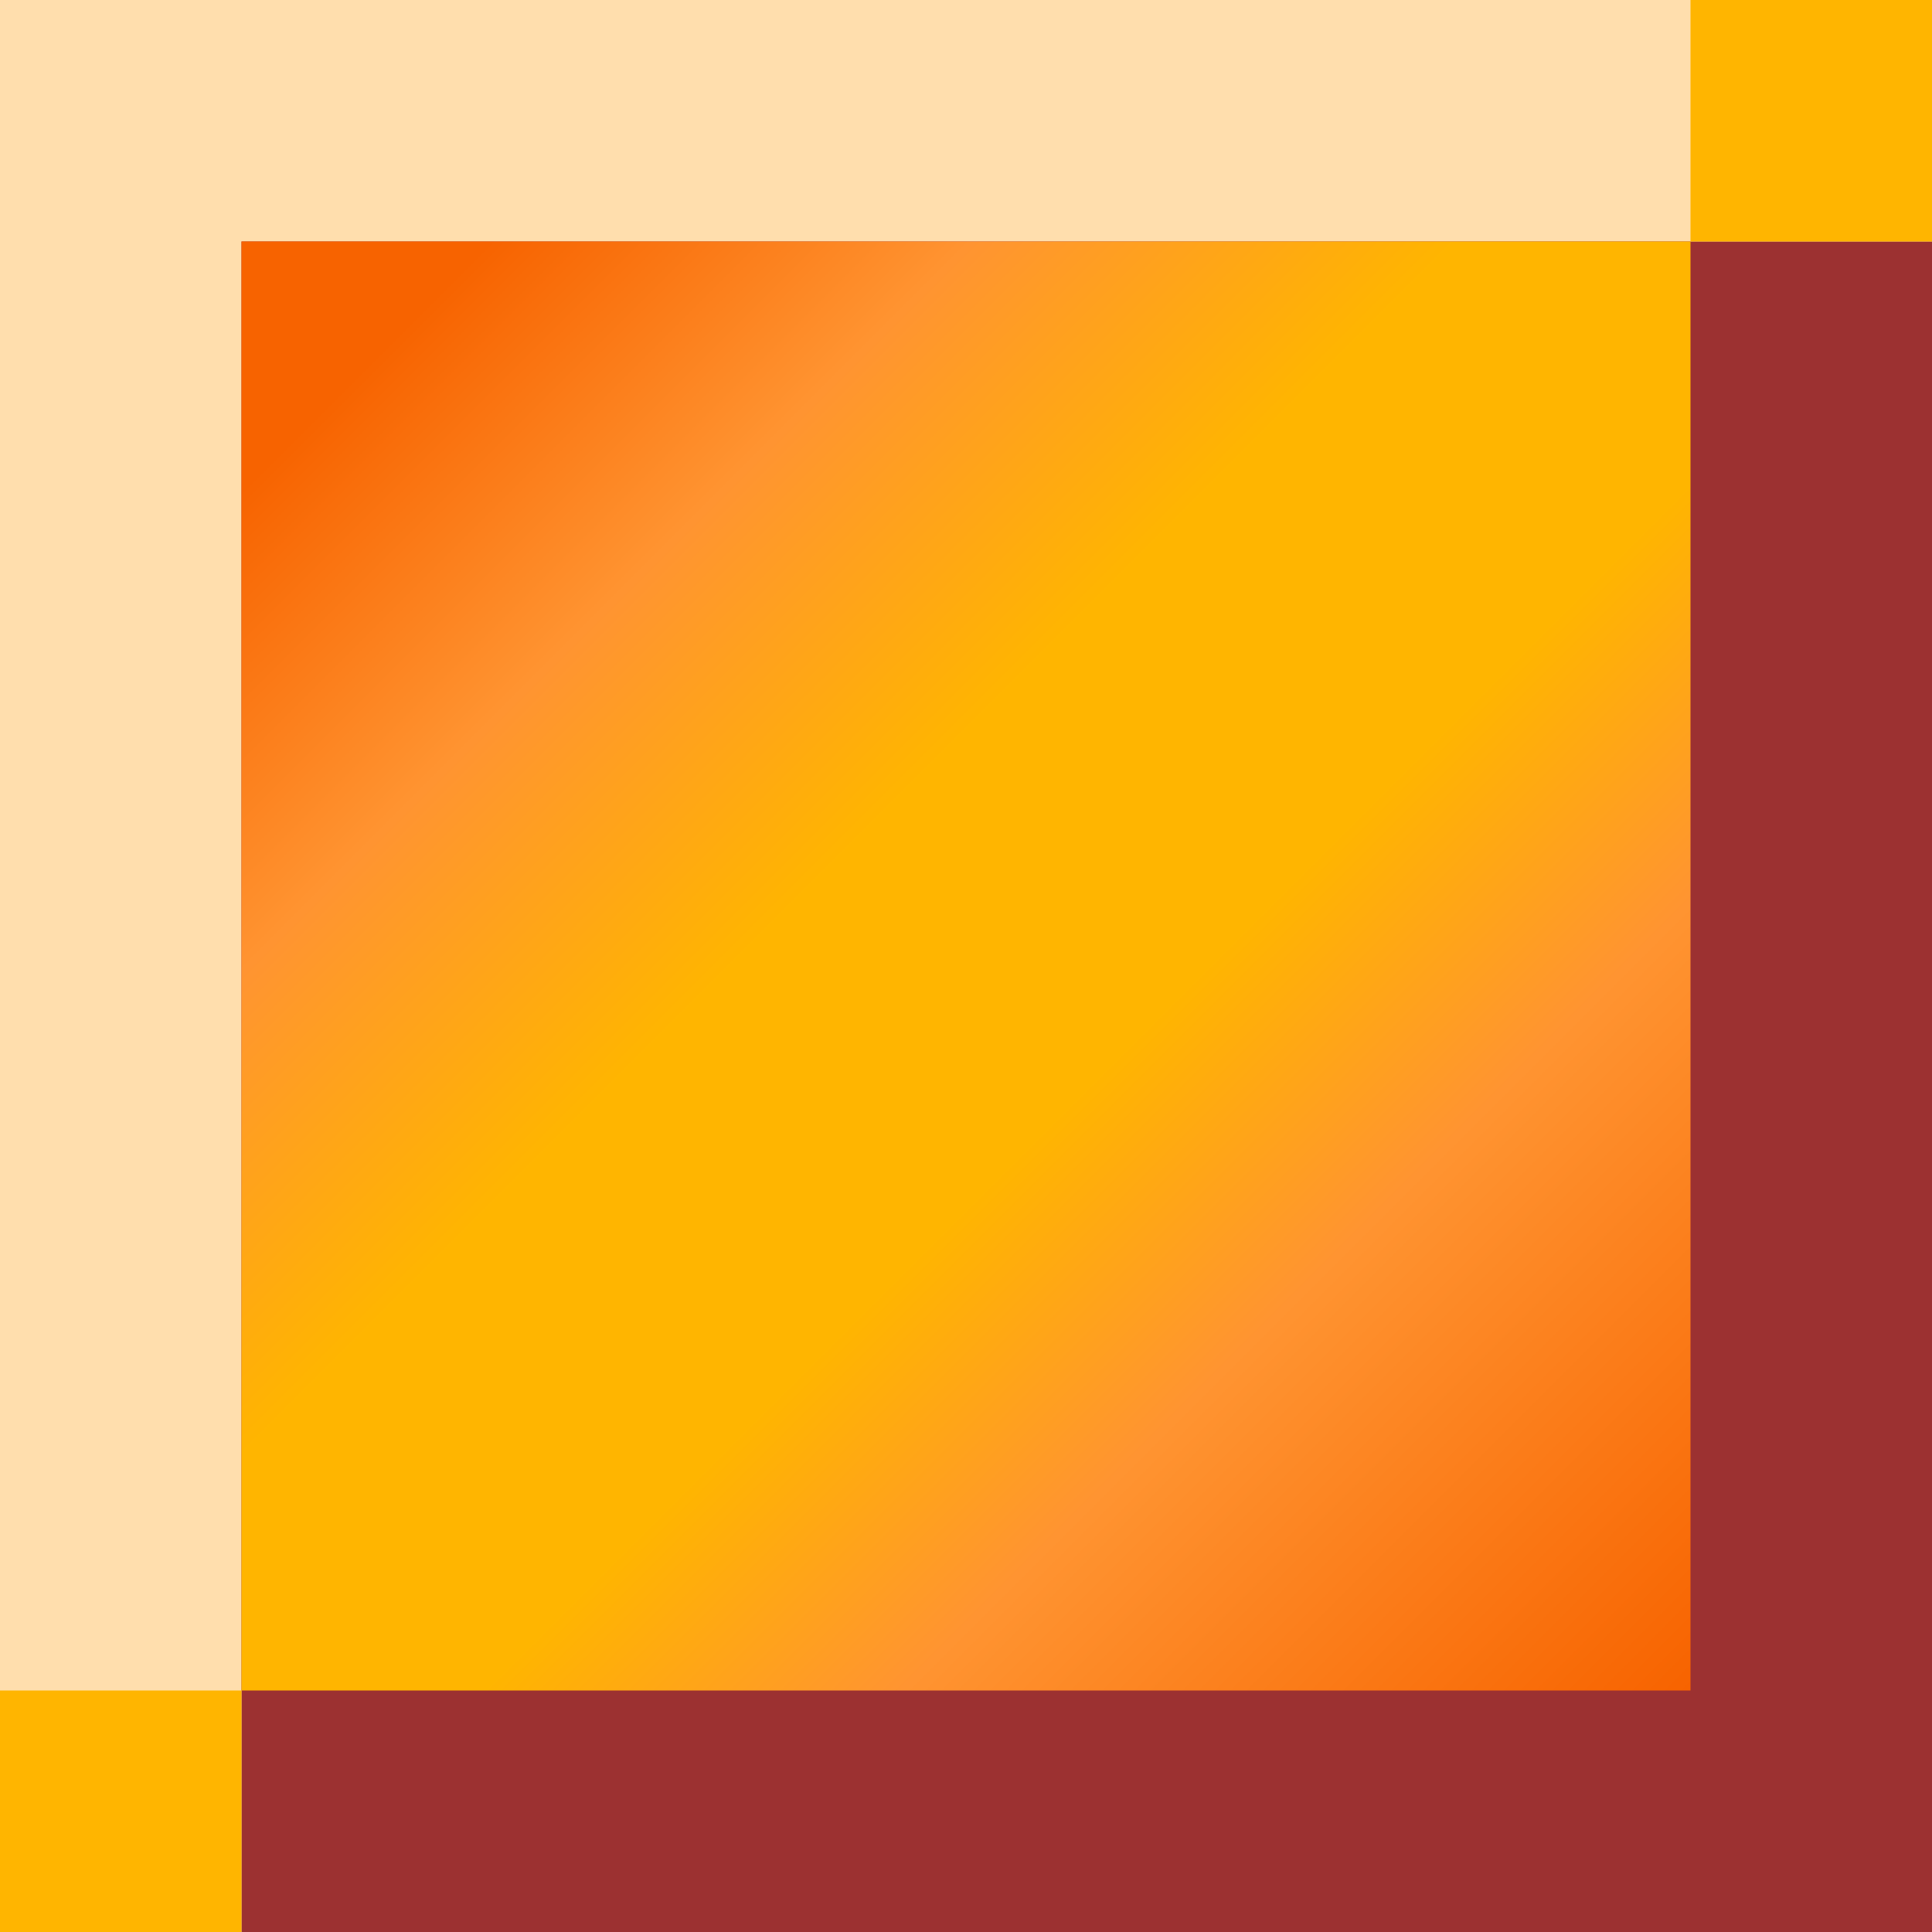 <svg xmlns="http://www.w3.org/2000/svg" viewBox="0 0 8 8">
  <defs>
    <linearGradient id="a" x1="0%" x2="100%" y1="0%" y2="100%">
      <stop offset="0%" stop-color="#F76300"/>
      <stop offset="8.5%" stop-color="#F76300"/>
      <stop offset="25.2%" stop-color="#FF9431"/>
      <stop offset="42%" stop-color="#FFB500"/>
      <stop offset="58.3%" stop-color="#FFB500"/>
      <stop offset="72.8%" stop-color="#FF9431"/>
      <stop offset="100%" stop-color="#F76300"/>
    </linearGradient>
  </defs>
  <g fill="none" fill-rule="nonzero">
    <path fill="#FFDEAD" d="M0 0h8v8H0z"/>
    <path fill="#9C3131" d="M1 1h7v7H1z"/>
    <path fill="url(#a)" d="M1 1h6v6H1z"/>
    <path fill="#FFB500" d="M7 0h1v1H7V0zM0 7h1v1H0V7z"/>
  </g>
</svg>
